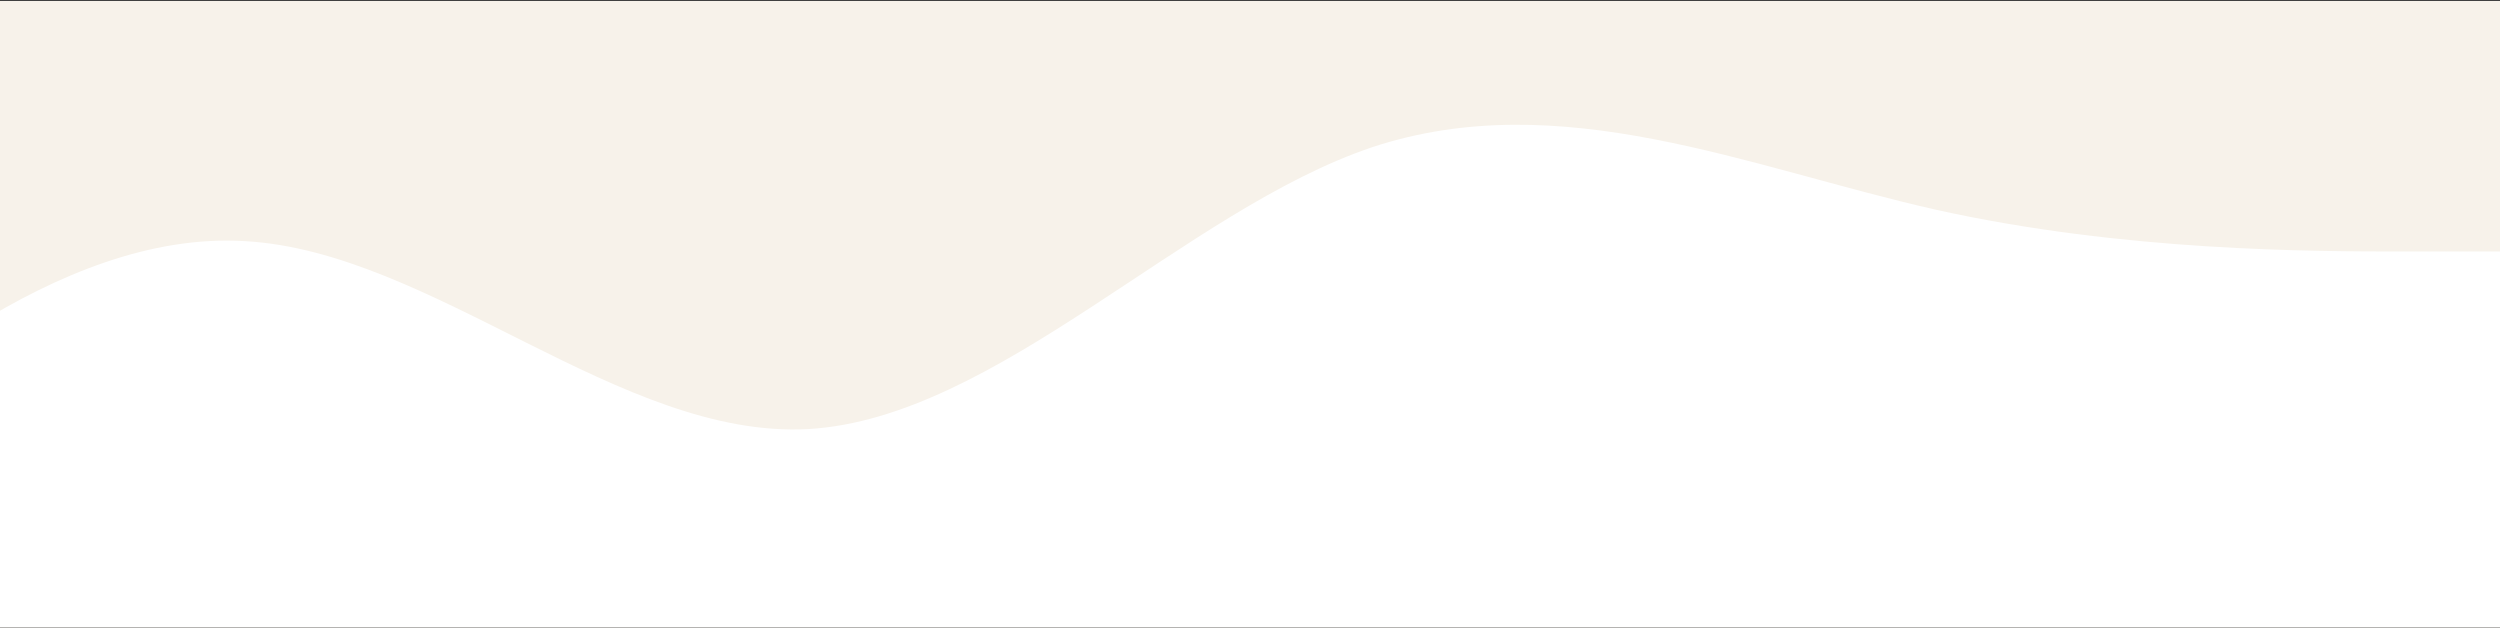 <?xml version="1.0" encoding="UTF-8"?> <svg xmlns="http://www.w3.org/2000/svg" width="1277" height="321" viewBox="0 0 1277 321" fill="none"><rect x="0" y="0" width="1277" height="321" fill="#333333" stroke="none"/> <g clip-path="url(#clip0_1_32)"> <rect width="1440" height="320" transform="translate(-163 0.464)" fill="#F7F2EA"></rect> <path d="M-163 288.464L-115 245.764C-67 203.464 29 117.464 125 123.164C221 128.464 317 224.464 413 219.164C509 213.464 605 107.464 701 75.164C797 43.464 893 85.464 989 107.164C1085 128.464 1181 128.464 1229 128.464H1277V320.464H1229C1181 320.464 1085 320.464 989 320.464C893 320.464 797 320.464 701 320.464C605 320.464 509 320.464 413 320.464C317 320.464 221 320.464 125 320.464C29 320.464 -67 320.464 -115 320.464H-163V288.464Z" fill="white"></path> </g> <defs> <clipPath id="clip0_1_32"> <rect width="1440" height="320" fill="white" transform="translate(-163 0.464)"></rect> </clipPath> </defs> </svg> 